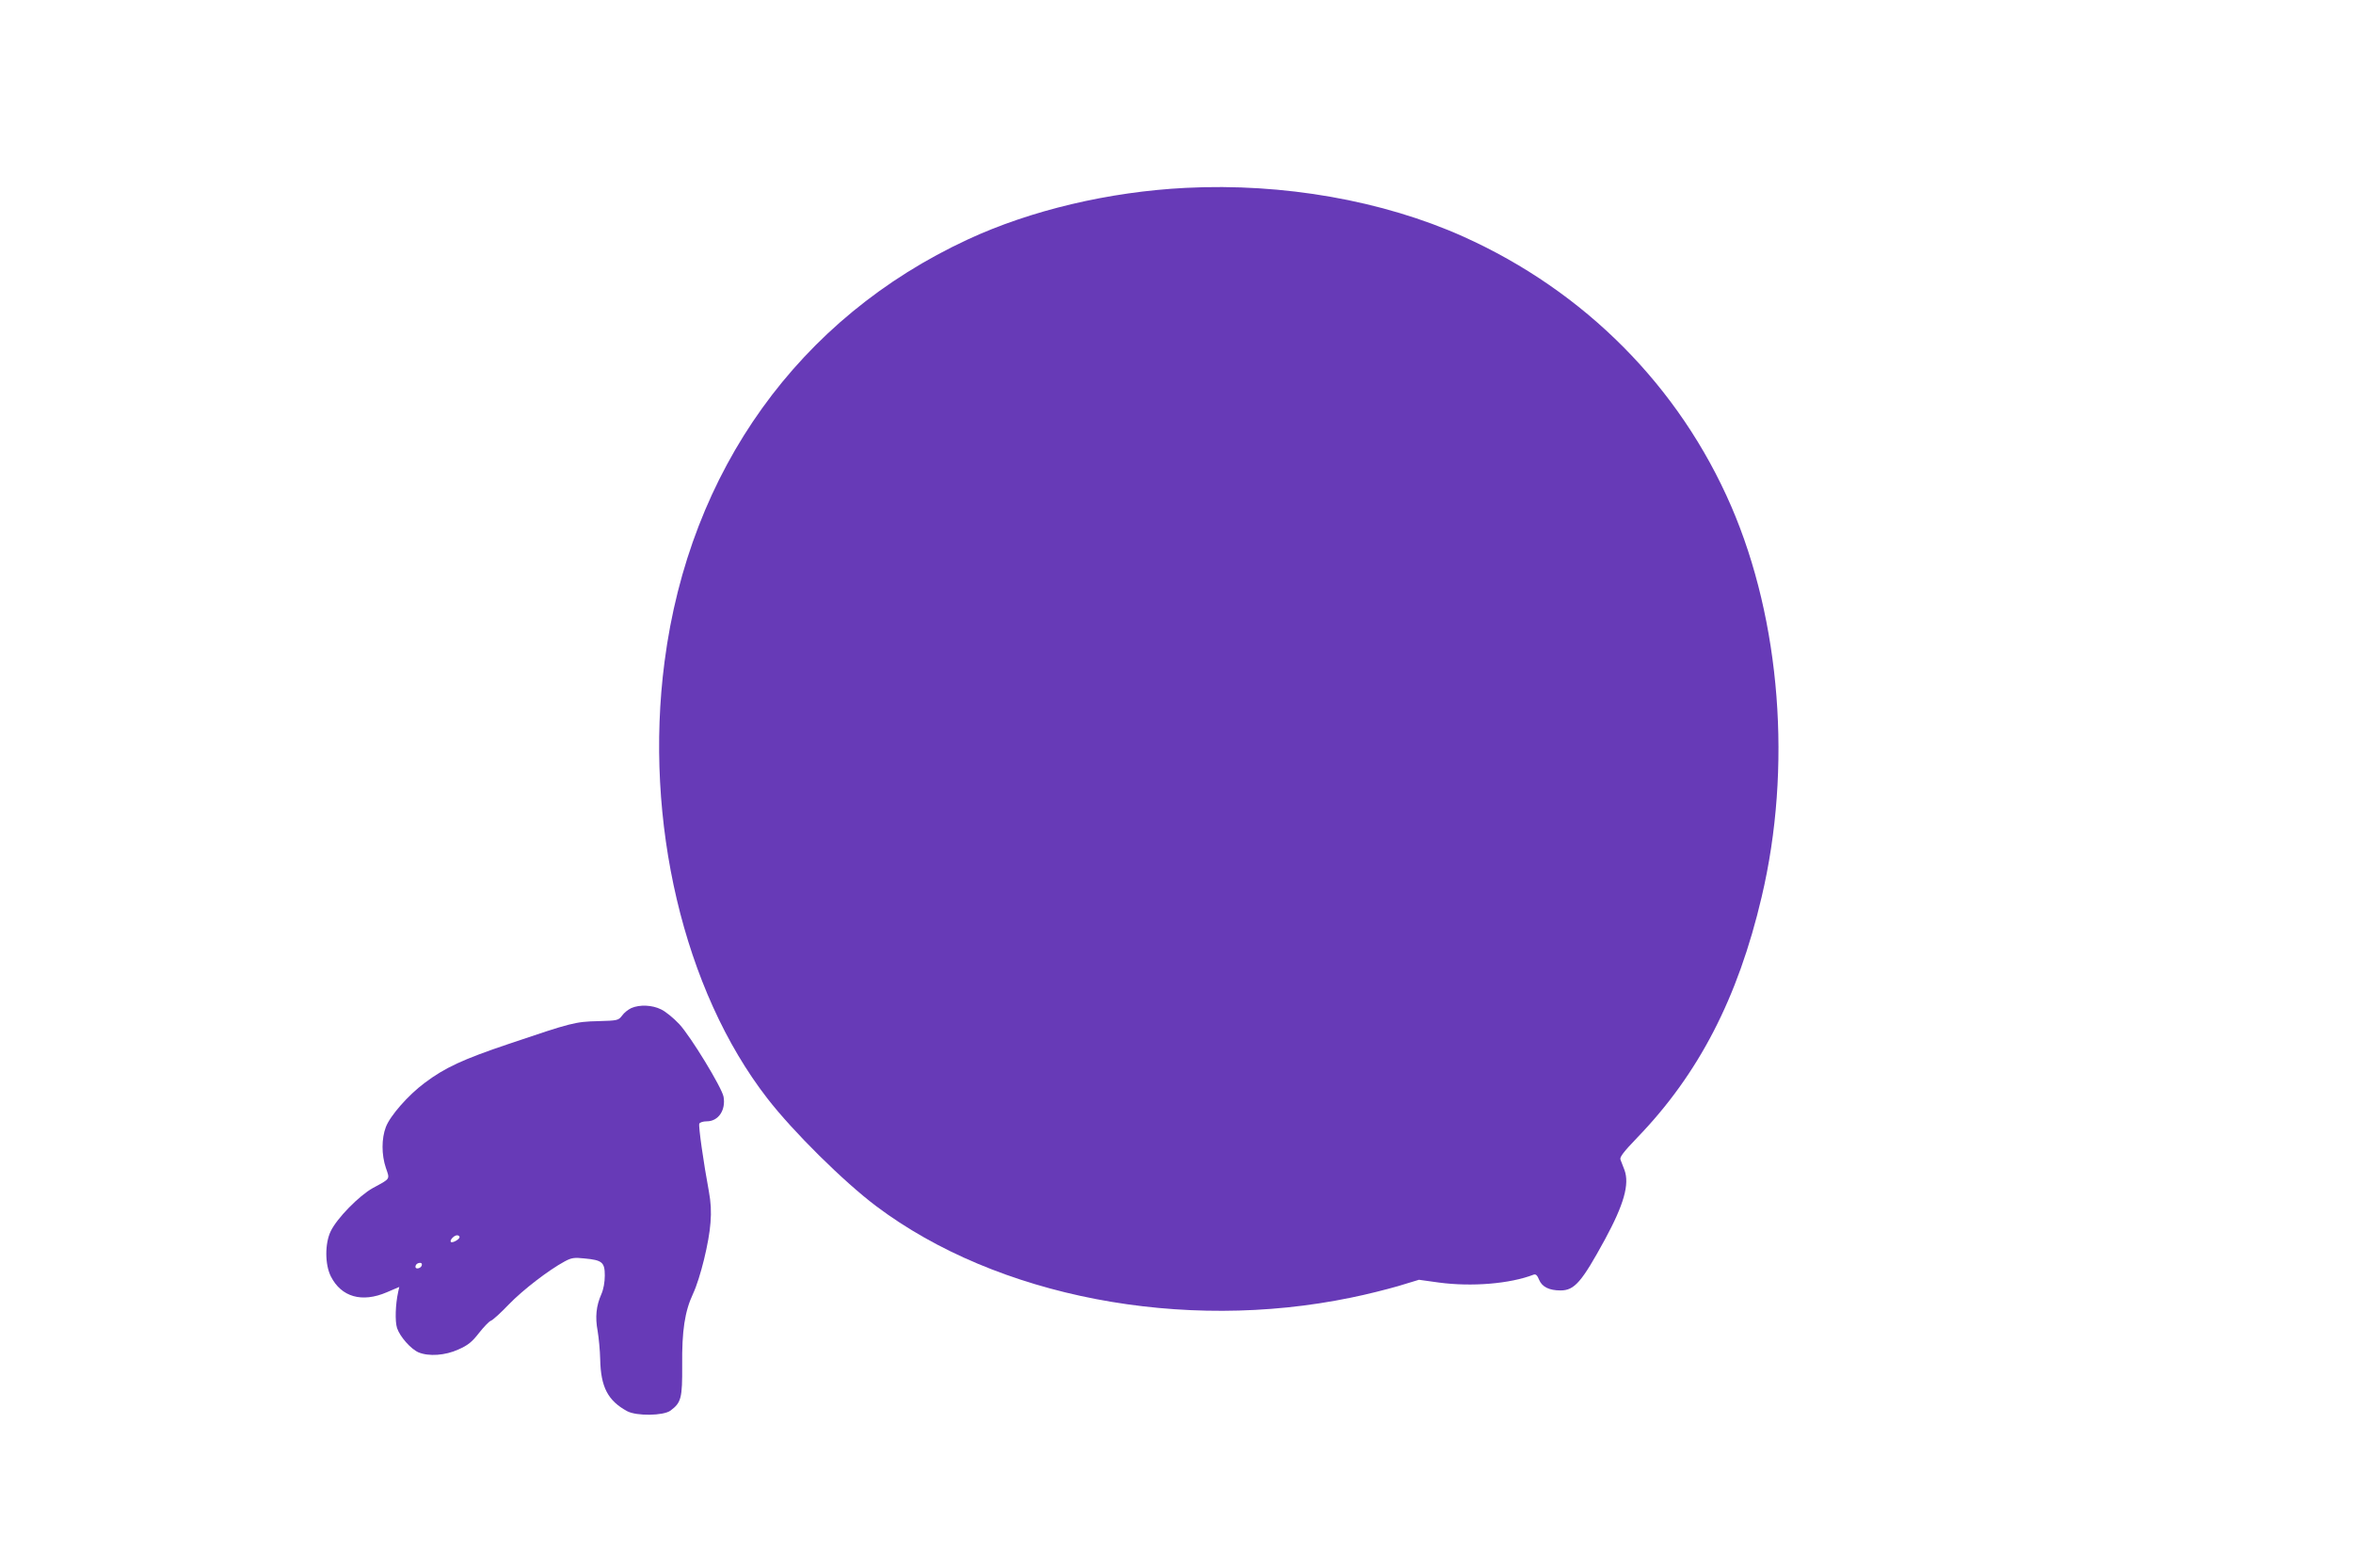 <?xml version="1.0" standalone="no"?>
<!DOCTYPE svg PUBLIC "-//W3C//DTD SVG 20010904//EN"
 "http://www.w3.org/TR/2001/REC-SVG-20010904/DTD/svg10.dtd">
<svg version="1.0" xmlns="http://www.w3.org/2000/svg"
 width="1280pt" height="853pt" viewBox="0 0 1280 853"
 preserveAspectRatio="xMidYMid meet">
<g transform="translate(0,853) scale(0.1,-0.1)"
fill="#673ab7" stroke="none">
<path d="M6450 7508 c-417 -21 -844 -122 -1186 -281 -918 -426 -1514 -1256
-1649 -2297 -113 -866 104 -1788 559 -2375 139 -180 416 -454 593 -587 656
-493 1665 -687 2583 -497 80 16 195 45 257 63 l112 34 108 -15 c179 -24 387
-7 516 43 12 4 20 -4 30 -29 16 -38 55 -57 116 -57 76 0 115 45 242 278 103
190 134 300 106 377 -8 22 -18 48 -22 57 -5 13 17 42 92 120 333 345 547 758
676 1308 166 702 104 1502 -165 2125 -282 652 -797 1171 -1458 1468 -437 196
-979 292 -1510 265z"/>
<path d="M3434 3046 c-17 -8 -40 -26 -50 -41 -20 -26 -24 -27 -130 -30 -125
-3 -144 -8 -487 -124 -247 -83 -347 -129 -457 -212 -89 -66 -188 -179 -211
-240 -24 -63 -24 -151 0 -222 22 -64 27 -57 -71 -110 -75 -42 -195 -164 -229
-235 -32 -66 -32 -181 1 -246 57 -112 169 -144 304 -86 l68 29 -6 -27 c-15
-68 -18 -160 -6 -197 16 -47 75 -114 117 -132 56 -23 145 -17 217 16 52 23 74
41 112 90 26 33 55 63 64 66 10 3 54 43 97 88 77 80 218 188 305 235 37 20 52
22 108 16 96 -9 110 -21 110 -93 0 -36 -7 -75 -19 -102 -28 -63 -34 -125 -20
-199 6 -36 13 -106 14 -155 3 -151 42 -225 147 -282 51 -27 196 -25 235 3 59
44 65 68 64 247 -2 187 14 293 59 389 40 86 88 283 95 387 5 59 2 112 -9 171
-29 155 -57 353 -52 367 3 7 20 13 41 13 63 0 104 61 91 134 -10 51 -178 327
-241 395 -31 33 -75 69 -99 80 -48 24 -116 27 -162 7z m-934 -1246 c0 -12 -40
-34 -47 -26 -9 8 17 36 33 36 8 0 14 -4 14 -10z m-206 -155 c-6 -16 -34 -21
-34 -7 0 13 11 22 26 22 8 0 11 -6 8 -15z"/>
</g>
</svg>

